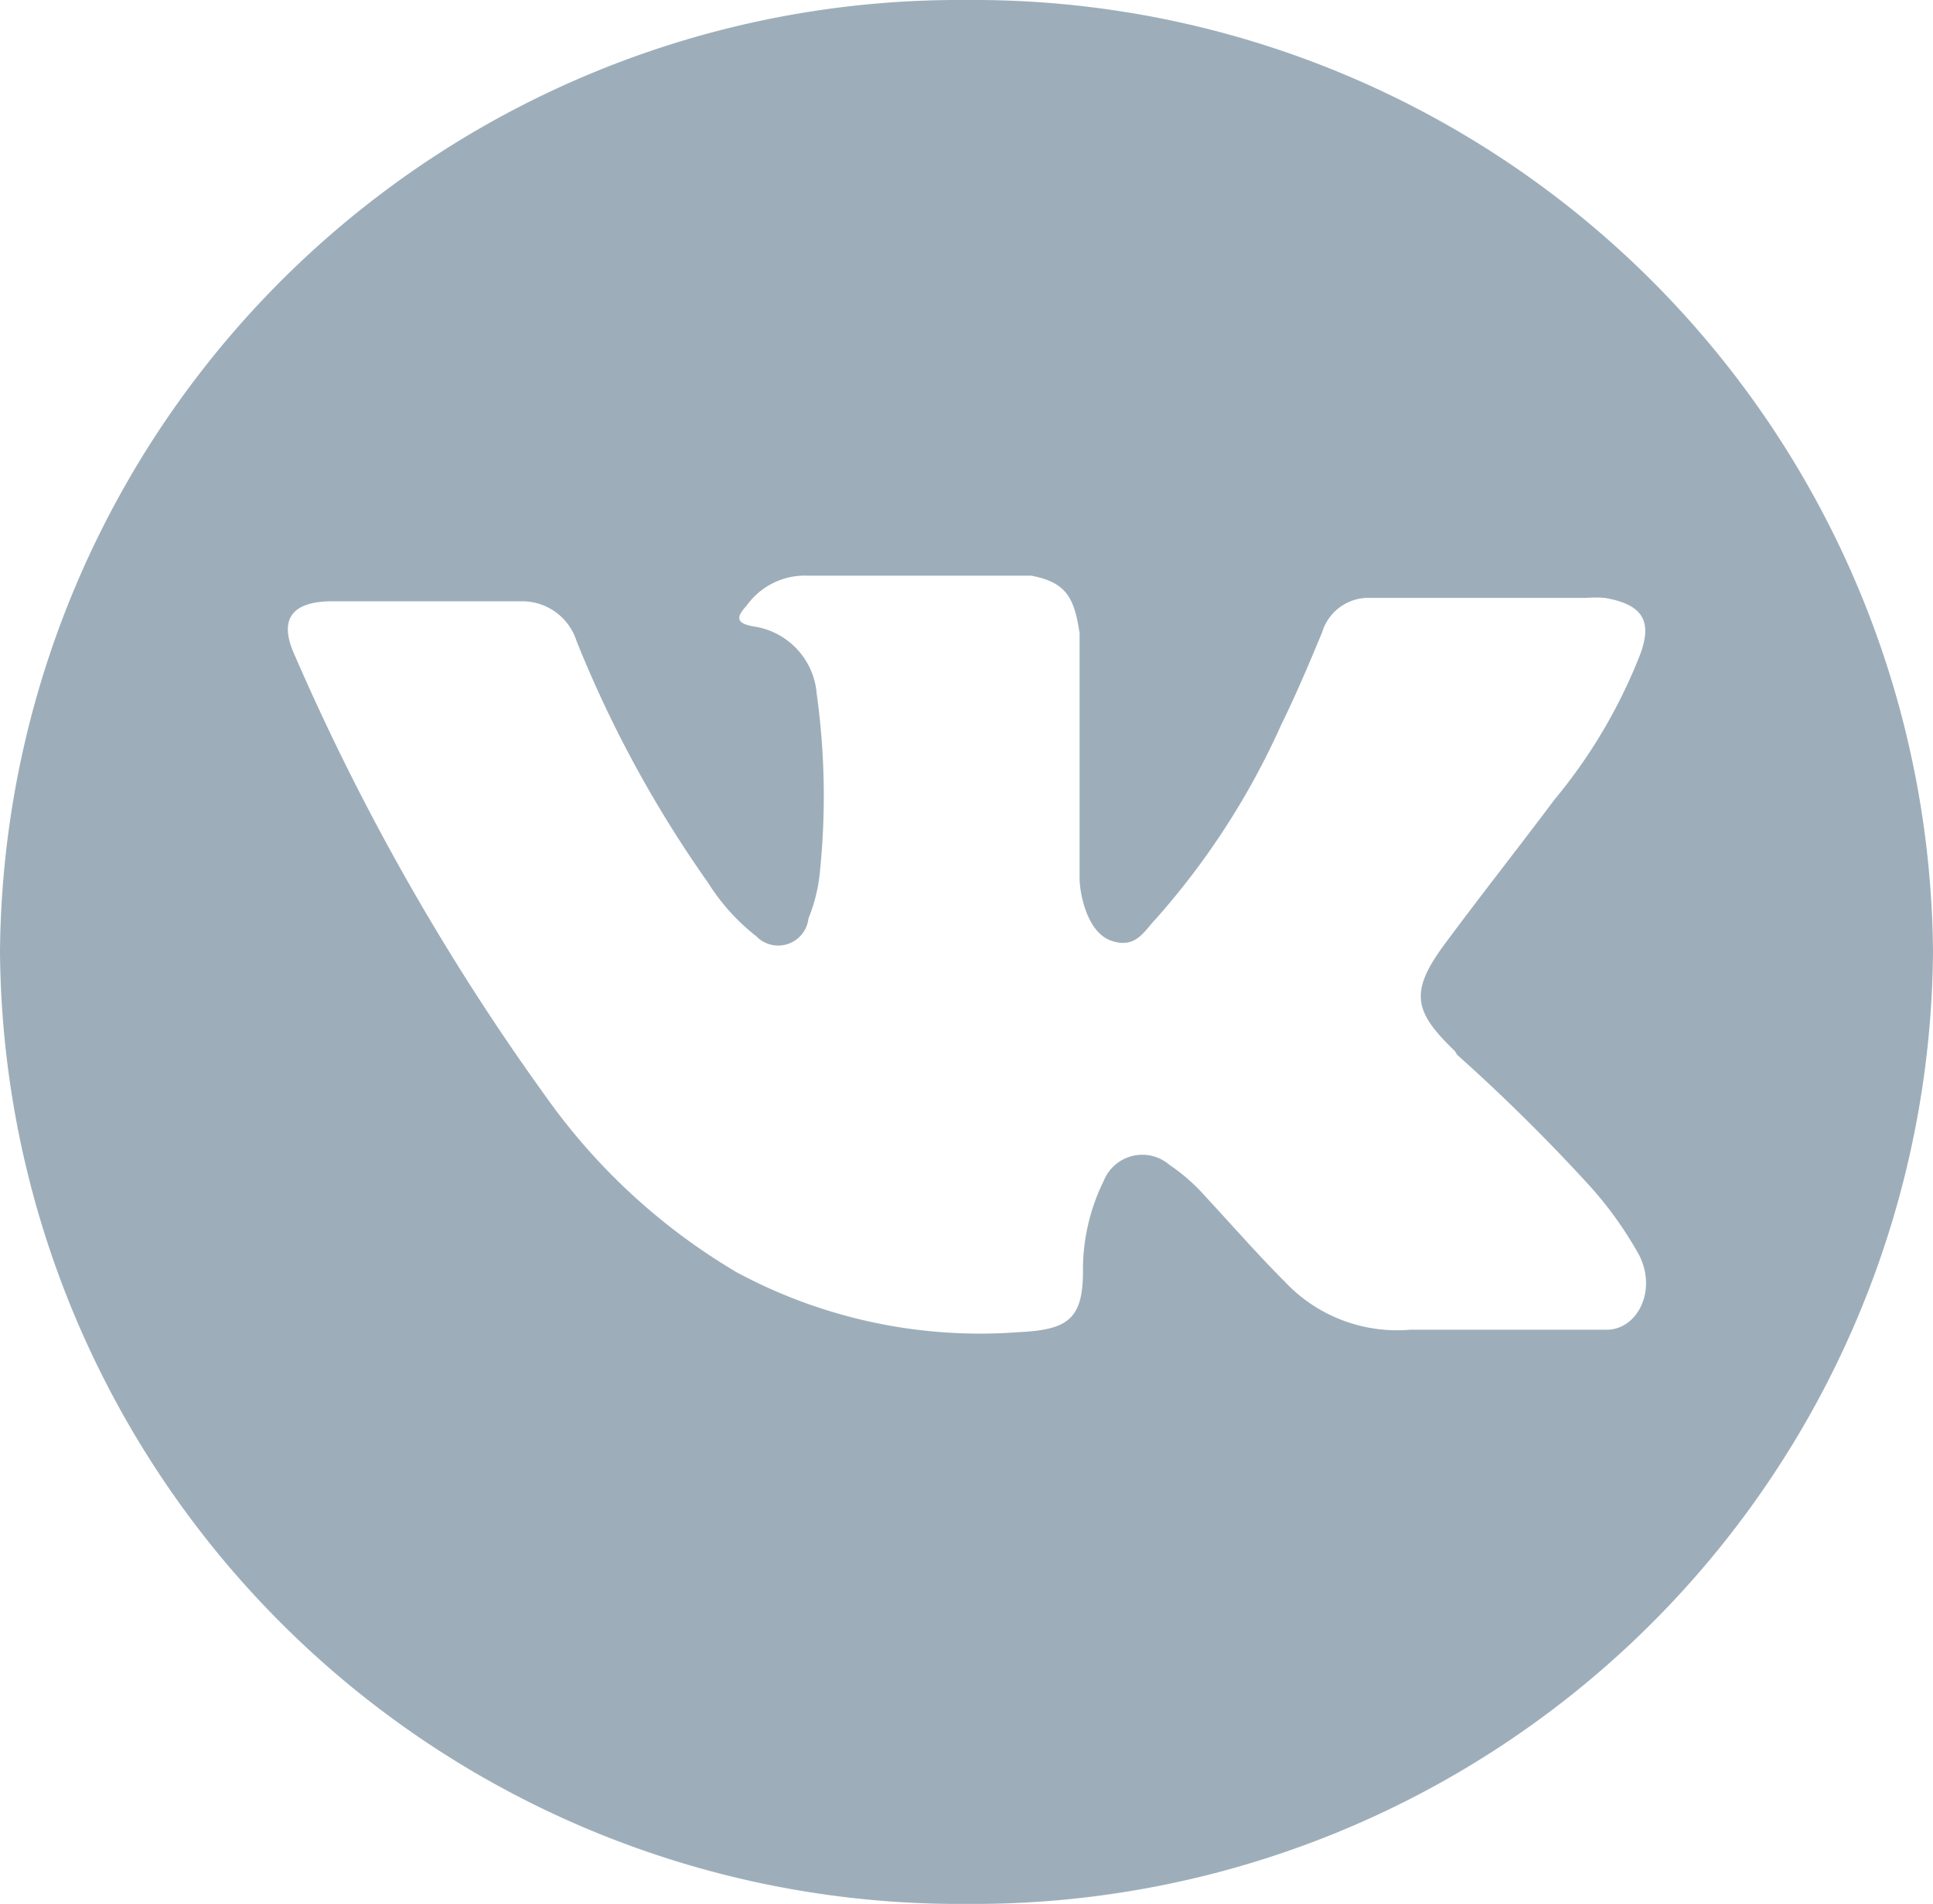 <svg xmlns="http://www.w3.org/2000/svg" viewBox="0 0 40 39.39"><defs><style>.cls-1{fill:#9daeba}</style></defs><title>vk</title><g id="Layer_2" data-name="Layer 2"><path class="cls-1" d="M20 0A19.85 19.85 0 0 0 0 19.69a19.85 19.85 0 0 0 20 19.7 19.85 19.85 0 0 0 20-19.7A19.85 19.85 0 0 0 20 0zm10.15 21.82a38 38 0 0 1 2.76 2.73 7.79 7.79 0 0 1 1 1.4c.38.72 0 1.52-.62 1.56h-4.1a3.19 3.19 0 0 1-2.61-1c-.57-.57-1.09-1.17-1.64-1.76a3.86 3.86 0 0 0-.74-.65.86.86 0 0 0-1.36.33 4.16 4.16 0 0 0-.43 1.88c0 1-.34 1.2-1.31 1.25a10.63 10.63 0 0 1-5.86-1.24 12.85 12.85 0 0 1-3.95-3.64 48.83 48.83 0 0 1-5.19-9.12c-.33-.72-.09-1.1.72-1.12h4a1.18 1.18 0 0 1 1.11.82 24.37 24.37 0 0 0 2.72 5 4.31 4.31 0 0 0 1 1.11.63.63 0 0 0 1.08-.37 3.39 3.39 0 0 0 .24-1 15.33 15.33 0 0 0-.07-3.65 1.53 1.53 0 0 0-1.31-1.39c-.39-.07-.34-.21-.14-.43a1.48 1.48 0 0 1 1.26-.62h4.63c.73.14.89.46 1 1.19v5.07c0 .28.14 1.11.65 1.29s.68-.19.92-.44a15.7 15.7 0 0 0 2.6-4.02c.31-.63.58-1.27.85-1.92a1 1 0 0 1 1-.71h4.46a2.39 2.39 0 0 1 .39 0c.75.13 1 .45.73 1.17a10.91 10.91 0 0 1-1.77 3c-.75 1-1.54 2-2.28 3s-.62 1.4.22 2.21zm0 0" id="Layer_1-2" data-name="Layer 1"/></g></svg>